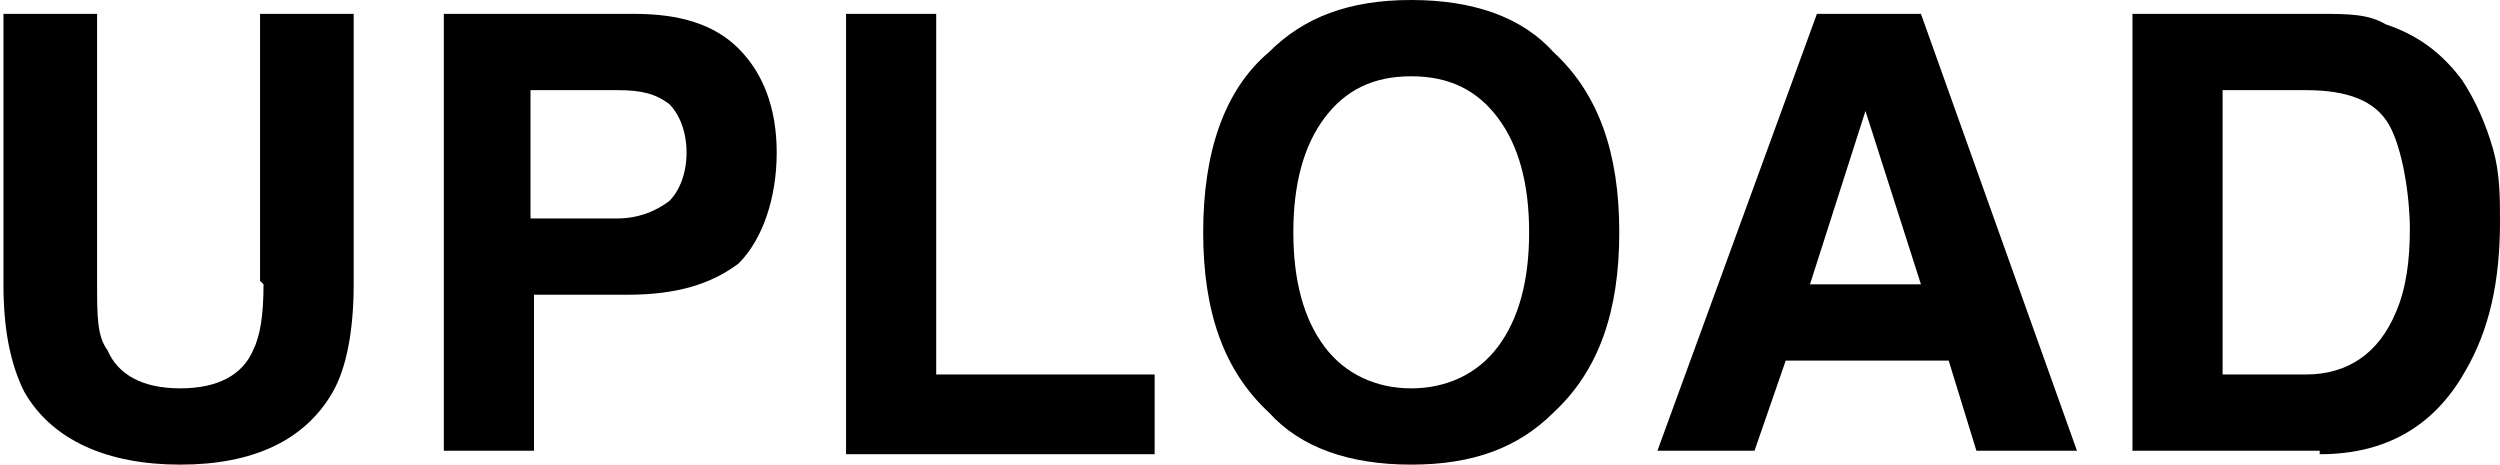 <?xml version="1.0" encoding="UTF-8"?>
<svg id="Calque_1" xmlns="http://www.w3.org/2000/svg" version="1.1" viewBox="0 0 72.1 13.4">
  <!-- Generator: Adobe Illustrator 29.1.0, SVG Export Plug-In . SVG Version: 2.1.0 Build 142)  -->
  <defs>
    <style>
      .st0 {
        isolation: isolate;
      }
    </style>
  </defs>
  <g id="_--IDML-2">
    <g class="st0">
      <path d="M7.5,8.1V.4h2.7v7.8c0,1.3-.2,2.4-.6,3.1-.8,1.4-2.3,2.1-4.4,2.1s-3.7-.7-4.5-2.1c-.4-.8-.6-1.8-.6-3.1V.4h2.7v7.8c0,.9,0,1.5.3,1.9.3.7,1,1.1,2.1,1.1s1.8-.4,2.1-1.1c.2-.4.3-1,.3-1.9h0Z"/>
      <path d="M18.1,8.5h-2.7v4.5h-2.6V.4h5.5c1.3,0,2.3.3,3,1s1.1,1.7,1.1,3-.4,2.5-1.1,3.2c-.8.6-1.8.9-3.2.9h0ZM19.3,5.8c.3-.3.5-.8.5-1.4s-.2-1.1-.5-1.4c-.4-.3-.8-.4-1.5-.4h-2.5v3.7h2.5c.6,0,1.1-.2,1.5-.5Z"/>
      <path d="M24.4.4h2.6v10.4h6.3v2.3h-8.9s0-12.6,0-12.6Z"/>
      <path d="M40.7,13.4c-1.8,0-3.2-.5-4.1-1.5-1.3-1.2-1.9-2.9-1.9-5.2s.6-4.1,1.9-5.2c1-1,2.3-1.5,4.1-1.5s3.2.5,4.1,1.5c1.3,1.2,1.9,2.9,1.9,5.2s-.6,4-1.9,5.2c-1,1-2.3,1.5-4.1,1.5ZM43.2,10c.6-.8.9-1.9.9-3.3s-.3-2.5-.9-3.3c-.6-.8-1.4-1.2-2.5-1.2s-1.9.4-2.5,1.2-.9,1.9-.9,3.3.3,2.5.9,3.3,1.5,1.2,2.5,1.2,1.9-.4,2.5-1.2Z"/>
      <path d="M56.2,10.4h-4.7l-.9,2.6h-2.8L52.4.4h3l4.5,12.6h-2.9l-.8-2.6ZM55.4,8.2l-1.6-5-1.6,5h3.2Z"/>
      <path d="M66.9,13h-5.4V.4h5.4c.8,0,1.4,0,1.9.3.9.3,1.6.8,2.2,1.6.4.6.7,1.3.9,2,.2.7.2,1.4.2,2.1,0,1.7-.3,3.1-1,4.3-.9,1.6-2.3,2.4-4.2,2.4ZM68.9,3.6c-.4-.7-1.2-1-2.4-1h-2.4v8.2h2.4c1.2,0,2.1-.6,2.6-1.8.3-.7.4-1.5.4-2.4s-.2-2.3-.6-3Z"/>
    </g>
  </g>
</svg>